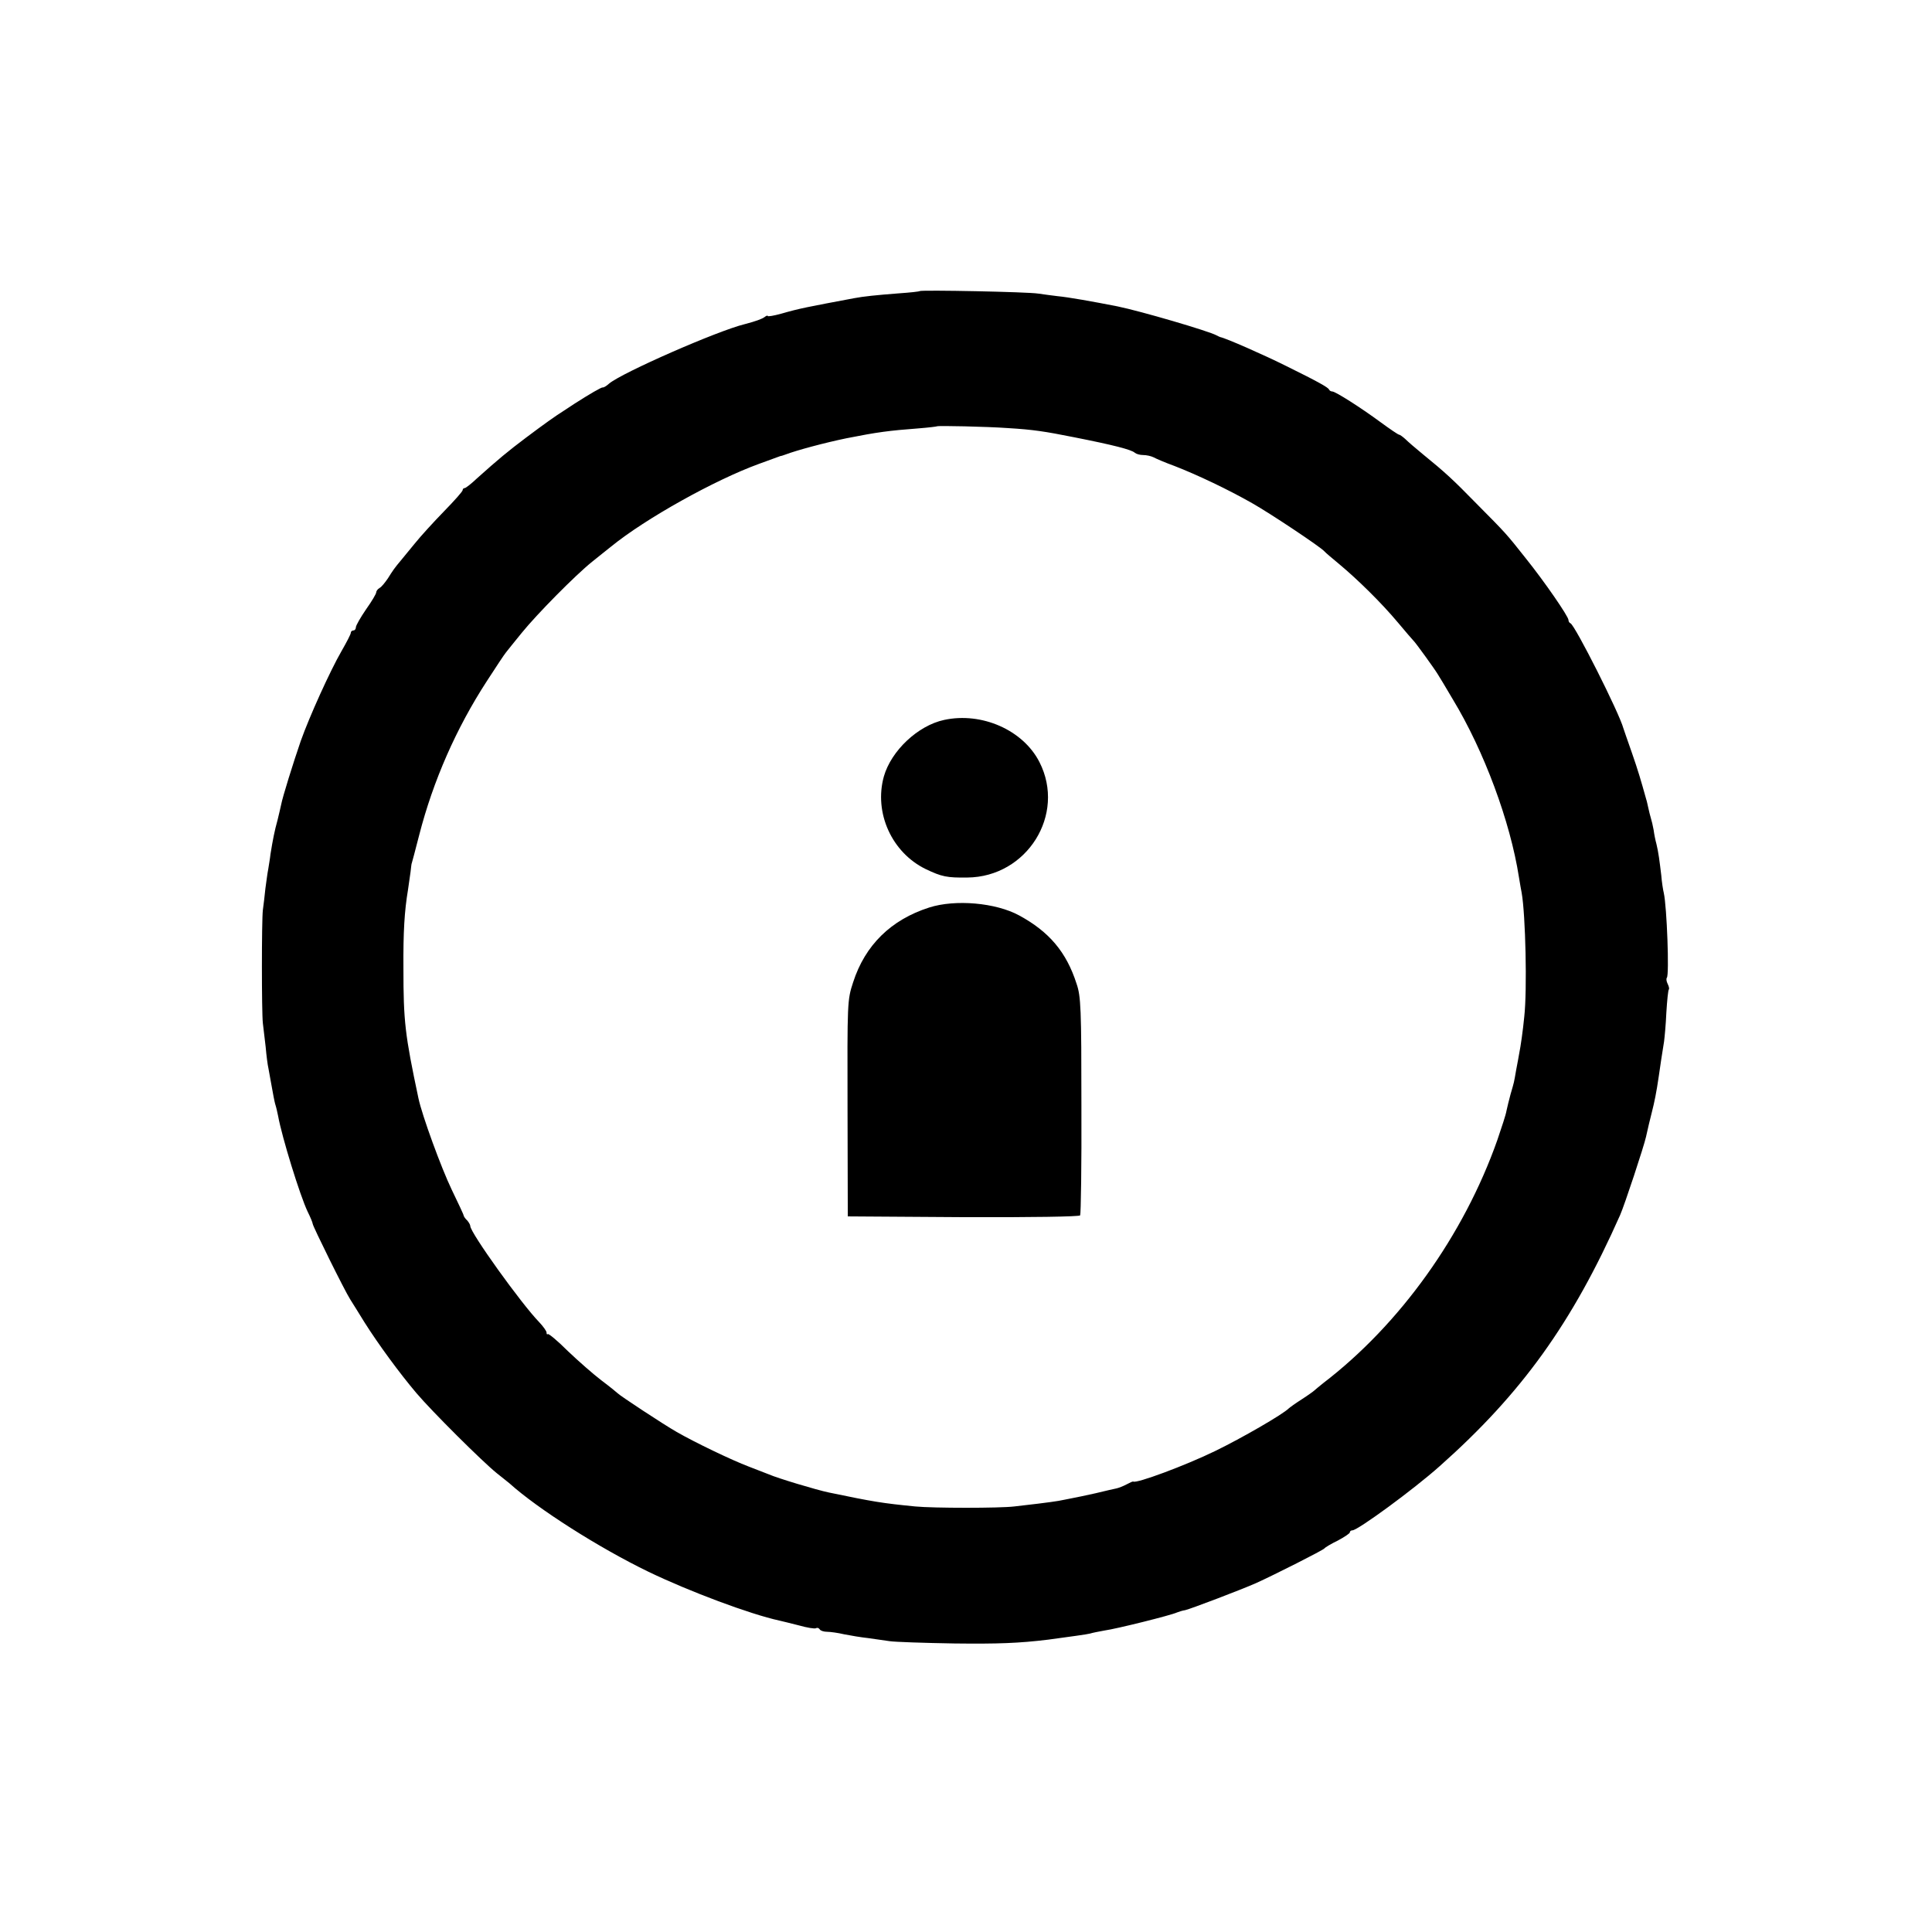 <?xml version="1.0" standalone="no"?>
<!DOCTYPE svg PUBLIC "-//W3C//DTD SVG 20010904//EN"
 "http://www.w3.org/TR/2001/REC-SVG-20010904/DTD/svg10.dtd">
<svg version="1.0" xmlns="http://www.w3.org/2000/svg"
 width="760pt" height="760pt" viewBox="0 0 760 760"
 preserveAspectRatio="xMidYMid meet">
<g transform="translate(0,760) scale(0.1,-0.1)"
fill="#000000" stroke="none">
<path d="M3618 6455 c-2 -2 -39 -6 -83 -9 -90 -7 -138 -12 -175 -19 -186 -35
-214 -40 -287 -61 -29 -8 -53 -12 -53 -9 0 3 -6 1 -12 -4 -11 -8 -36 -17 -78
-28 -107 -26 -483 -191 -534 -234 -10 -9 -21 -16 -25 -15 -5 1 -50 -25 -111
-64 -14 -9 -32 -21 -41 -27 -35 -22 -77 -52 -149 -106 -73 -55 -108 -84 -194
-161 -22 -21 -44 -38 -48 -38 -5 0 -8 -4 -8 -8 0 -5 -33 -42 -73 -83 -40 -41
-93 -99 -117 -129 -25 -30 -49 -60 -55 -67 -22 -26 -31 -39 -49 -68 -11 -16
-25 -34 -33 -38 -7 -4 -13 -12 -13 -17 0 -6 -18 -36 -40 -67 -22 -32 -40 -64
-40 -70 0 -7 -4 -13 -10 -13 -5 0 -10 -4 -10 -9 0 -6 -17 -38 -37 -73 -44 -76
-126 -257 -160 -353 -29 -84 -72 -222 -77 -250 -2 -11 -9 -38 -14 -60 -12 -43
-19 -79 -28 -135 -2 -19 -7 -46 -9 -60 -3 -14 -7 -47 -11 -75 -3 -27 -7 -66
-10 -85 -5 -42 -5 -402 0 -445 2 -16 7 -58 11 -93 3 -35 8 -73 11 -85 4 -21
12 -68 20 -110 2 -10 5 -26 8 -35 3 -9 7 -28 10 -42 15 -83 86 -313 116 -376
11 -22 20 -44 20 -48 0 -9 126 -264 148 -298 9 -15 35 -55 56 -90 53 -84 137
-199 204 -278 62 -73 259 -269 316 -315 21 -16 43 -35 50 -40 112 -101 353
-254 547 -348 162 -78 400 -167 515 -192 10 -2 45 -11 77 -19 32 -9 62 -14 67
-11 5 3 11 1 15 -5 3 -5 16 -9 28 -9 12 0 43 -4 68 -10 25 -5 67 -12 95 -15
27 -4 65 -9 84 -12 19 -3 134 -7 255 -9 170 -2 253 1 368 15 81 11 155 21 165
24 9 3 35 8 57 12 45 6 262 60 285 71 8 3 23 8 32 9 22 5 219 80 278 106 73
33 265 130 270 137 3 4 26 18 53 31 26 14 47 28 47 32 0 5 5 8 10 8 21 0 241
161 344 253 322 286 521 563 709 987 17 38 94 271 102 308 10 44 13 58 23 97
10 39 18 78 27 140 5 37 15 101 21 138 2 15 7 66 9 114 3 48 7 89 10 91 2 3 0
12 -5 22 -5 10 -6 20 -3 24 10 10 0 280 -12 333 -3 12 -8 44 -10 70 -7 58 -11
90 -19 123 -4 14 -9 39 -11 55 -3 17 -8 38 -11 47 -3 9 -7 27 -10 40 -3 13 -6
28 -8 33 -22 79 -32 113 -57 185 -17 47 -31 90 -33 95 -16 60 -190 405 -208
413 -5 2 -8 8 -8 13 0 14 -95 152 -169 244 -76 96 -75 95 -194 215 -93 95
-120 120 -212 195 -27 22 -57 48 -67 58 -10 9 -21 17 -24 17 -4 0 -36 22 -73
49 -80 59 -178 121 -190 121 -5 0 -11 3 -13 8 -4 8 -40 29 -168 92 -86 43
-238 110 -260 114 -3 1 -9 4 -15 7 -28 16 -297 95 -390 114 -97 19 -192 36
-235 40 -19 2 -53 7 -75 10 -41 7 -461 15 -467 10z m347 -539 c99 -6 145 -13
260 -36 157 -31 226 -49 239 -61 6 -5 20 -9 33 -9 13 0 31 -4 41 -9 9 -5 46
-21 82 -34 90 -35 210 -92 305 -146 71 -40 272 -174 285 -190 3 -4 29 -26 58
-50 72 -60 166 -152 232 -231 30 -36 57 -67 60 -70 8 -7 83 -111 95 -131 6 -9
33 -54 60 -100 123 -203 226 -481 260 -699 4 -25 9 -53 11 -63 15 -85 22 -381
10 -487 -5 -52 -14 -116 -20 -145 -2 -11 -7 -40 -12 -65 -9 -52 -7 -43 -22
-95 -6 -22 -13 -51 -16 -65 -2 -14 -19 -65 -36 -115 -132 -374 -383 -725 -685
-956 -16 -13 -32 -26 -35 -29 -3 -3 -25 -19 -50 -35 -25 -16 -47 -32 -50 -35
-24 -24 -185 -117 -290 -168 -117 -57 -311 -129 -322 -120 -2 1 -13 -4 -26
-11 -13 -7 -31 -14 -40 -16 -9 -2 -46 -10 -82 -19 -36 -8 -78 -17 -95 -20 -16
-3 -39 -8 -51 -10 -11 -2 -47 -7 -80 -11 -32 -4 -75 -9 -94 -11 -56 -7 -319
-7 -390 0 -131 13 -162 18 -340 55 -48 10 -201 56 -235 71 -11 4 -47 18 -80
31 -66 25 -210 94 -283 136 -51 29 -224 143 -232 152 -3 3 -31 26 -63 50 -33
25 -92 77 -133 116 -40 40 -76 70 -79 67 -3 -3 -5 0 -5 6 0 6 -13 24 -29 41
-70 72 -271 352 -271 378 0 5 -6 15 -12 22 -7 6 -13 15 -14 19 0 4 -22 50 -47
102 -41 85 -117 293 -131 360 -53 250 -59 302 -59 510 -1 145 4 226 18 310 3
19 7 51 10 70 2 19 4 35 5 35 0 0 14 50 29 110 55 214 146 421 267 607 35 54
68 104 74 111 5 7 33 41 62 77 59 73 211 227 277 280 24 19 57 46 75 60 135
110 408 262 581 325 44 16 82 30 85 31 3 0 12 3 20 6 45 17 153 46 240 64 121
24 166 30 285 39 38 3 70 7 71 8 4 3 195 -1 279 -7z"/>
<path d="M3714 4768 c-103 -22 -208 -121 -237 -222 -40 -143 31 -300 165 -365
63 -30 83 -34 163 -33 235 2 389 248 284 454 -64 126 -227 198 -375 166z"/>
<path d="M3655 4030 c-150 -48 -252 -148 -299 -294 -23 -70 -23 -77 -22 -496
l1 -425 454 -3 c267 -1 457 2 460 7 3 5 6 200 5 433 0 380 -2 429 -19 478 -40
125 -108 205 -226 269 -92 50 -251 64 -354 31z"/>
</g>
</svg>
